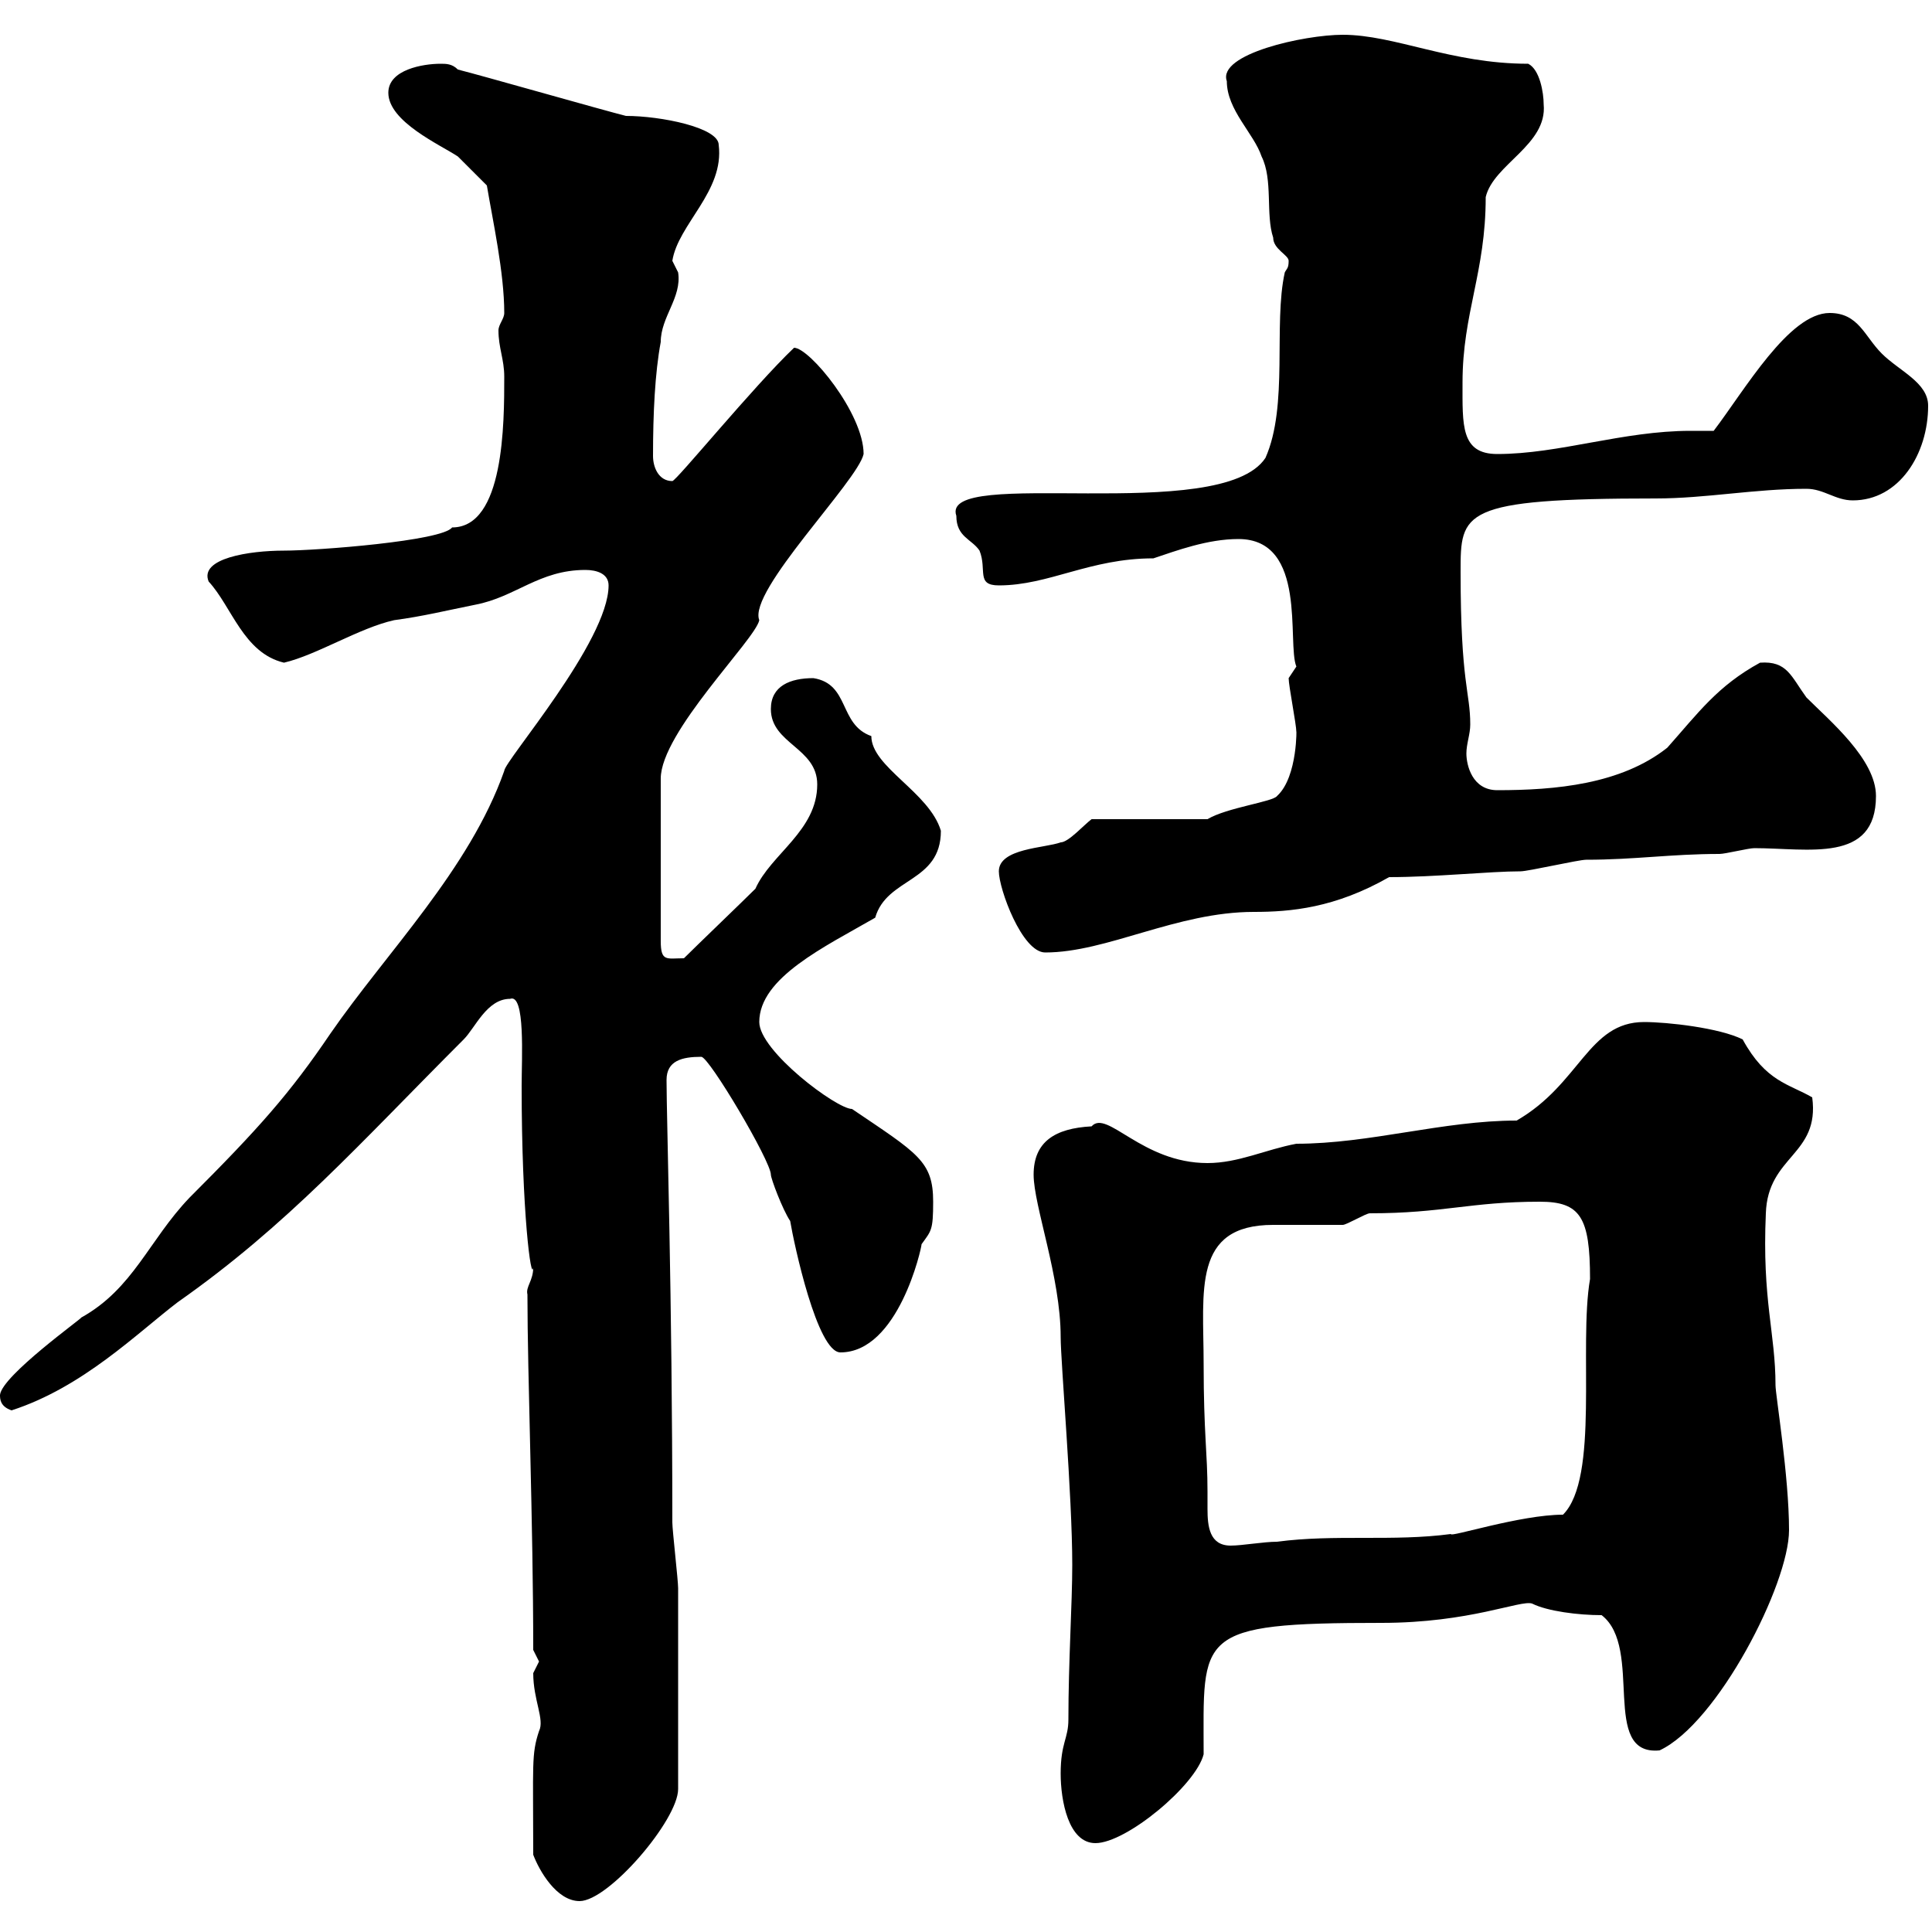 <svg xmlns="http://www.w3.org/2000/svg" xmlns:xlink="http://www.w3.org/1999/xlink" width="300" height="300"><path d="M82.80 288C83.70 290.40 86.40 295.20 90 295.20C94.50 295.20 105.30 282.60 105.30 277.80C105.30 266.70 105.30 252.90 105.30 246.60C105.30 245.40 104.40 237.60 104.40 236.40C104.40 201.60 103.50 173.70 103.50 167.70C103.50 164.70 105.90 164.10 108.90 164.10C110.10 164.10 119.70 180.30 119.70 182.40C119.70 183 121.50 187.80 122.70 189.60C123.30 193.20 126.90 210 130.50 210C139.50 210 143.10 193.80 143.10 193.20C144.60 191.10 144.90 191.10 144.90 186.60C144.90 180.30 142.50 179.10 132.30 172.20C129.90 172.20 117.90 163.20 117.90 158.70C117.90 151.80 128.10 147 135.90 142.50C137.70 136.20 146.10 137.10 146.10 129C144.30 123 135.30 119.10 135.30 114.30C130.20 112.50 132 106.20 126.30 105.30C122.70 105.30 119.70 106.50 119.70 110.10C119.70 115.50 126.90 116.10 126.90 121.80C126.90 129 119.70 132.60 117.30 138C115.50 139.80 108 147 106.20 148.80C103.50 148.80 102.60 149.40 102.60 146.10L102.60 120.90C102.60 113.70 117.30 99.30 117.90 96.30C116.10 91.80 133.20 74.70 134.10 70.50C134.10 64.20 125.70 54 123.30 54C117 60 105 74.70 104.40 74.70C102.30 74.70 101.40 72.60 101.40 70.80C101.40 64.20 101.70 57.90 102.60 53.10C102.60 49.20 105.90 46.20 105.30 42.30C105.30 42.30 104.40 40.50 104.40 40.50C105.30 34.80 112.50 29.70 111.60 22.50C111.60 19.80 102.60 18 97.20 18C93.60 17.10 74.70 11.70 71.10 10.80C70.20 9.90 69.30 9.90 68.40 9.90C65.70 9.90 60.30 10.80 60.30 14.40C60.30 18.90 68.40 22.50 71.10 24.30C72 25.20 74.70 27.90 75.60 28.80C76.50 34.20 78.30 42.30 78.30 48.60C78.30 49.50 77.40 50.40 77.40 51.30C77.40 54 78.30 55.80 78.30 58.50C78.30 65.70 78.30 81.90 70.20 81.90C68.70 84 49.20 85.50 44.10 85.50C38.70 85.50 30.90 86.70 32.40 90.30C36 94.20 37.80 101.40 44.10 102.90C49.20 101.70 55.80 97.50 61.20 96.30C65.70 95.70 69.30 94.80 73.80 93.90C80.10 92.70 83.70 88.50 90.90 88.50C92.70 88.50 94.50 89.10 94.50 90.90C94.50 99.60 78.30 118.20 78.30 119.70C72.90 135 60 147.90 51.30 160.50C45 169.80 40.20 175.20 29.40 186C23.10 192.60 20.70 200.10 12.60 204.60C12.90 204.60 0.30 213.60 0 216.60C0 217.20 0 218.40 1.80 219C12.90 215.40 21.30 207 27.60 202.20C44.70 190.20 55.80 177.60 72 161.40C73.80 159.60 75.60 155.10 79.20 155.10C81.60 154.20 81 164.40 81 168.60C81 188.40 82.50 199.20 82.80 196.80C82.80 198.90 81.60 199.80 81.90 201C81.90 213.60 82.80 236.40 82.80 256.20C82.80 256.20 83.70 258 83.70 258C83.70 258 82.80 259.80 82.80 259.80C82.80 264 84.60 267 83.70 268.80C82.50 272.40 82.80 273.90 82.80 288ZM164.70 275.40C164.70 279.60 165.90 286.20 170.10 286.20C174.90 286.20 185.70 277.20 186.90 272.40C186.90 253.80 185.40 252 214.50 252C228.30 252 236.10 248.40 237.90 249C240.30 250.20 245.10 250.80 248.70 250.80C255.30 255.90 248.40 272.70 257.70 271.80C266.70 267.60 277.80 246 277.80 237.60C277.80 229.20 275.70 216.60 275.70 215.10C275.70 207 273.60 201.90 274.20 188.40C274.50 179.40 282.60 179.40 281.40 170.40C277.80 168.30 274.20 168 270.60 161.40C267 159.60 258.90 158.70 255.30 158.70C246.60 158.70 245.40 168.30 235.50 174C224.10 174 212.70 177.60 201.30 177.60C196.50 178.50 192.30 180.60 187.50 180.60C177.30 180.60 171.90 172.20 169.50 174.90C163.80 175.20 160.50 177.30 160.50 182.40C160.50 187.20 164.70 198.30 164.70 207.60C164.70 211.50 166.50 232.20 166.50 243C166.50 249 165.90 258 165.90 267C165.90 270 164.70 270.60 164.70 275.40ZM186.90 211.80C186.90 200.40 185.10 190.20 197.70 190.20C198.30 190.20 207.30 190.20 208.50 190.20C209.10 190.20 212.10 188.40 212.70 188.40C224.10 188.40 228.30 186.60 239.10 186.60C245.40 186.60 246.90 189 246.90 198.60C245.10 209.10 248.40 229.50 242.70 235.20C236.10 235.20 225 238.80 225.30 238.20C216.30 239.40 207.30 238.20 198.30 239.40C196.20 239.40 192.90 240 191.10 240C187.80 240 187.50 237 187.50 234.30C187.50 233.40 187.50 232.50 187.50 231.60C187.50 225.60 186.90 222.60 186.90 211.80ZM155.10 135.30C155.10 138 158.70 147.90 162.30 147.90C171.90 147.90 182.70 141.60 194.70 141.60C200.40 141.60 207.30 141 215.70 136.20C222.90 136.20 231.30 135.30 236.10 135.30C237.30 135.30 245.10 133.50 246.30 133.50C253.80 133.50 259.50 132.60 267 132.60C267.90 132.60 271.50 131.70 272.40 131.70C280.80 131.70 291.30 134.10 291.30 123.60C291.30 117.90 284.10 111.90 280.50 108.30C278.10 105 277.50 102.60 273.30 102.90C266.70 106.50 263.70 110.70 258.90 116.10C251.70 121.80 241.50 122.70 232.50 122.70C228.60 122.70 227.70 118.80 227.70 117C227.70 115.50 228.30 114 228.30 112.50C228.30 107.40 226.80 106.20 226.80 88.80C226.80 79.50 226.80 77.40 257.10 77.40C264.90 77.40 272.40 75.90 280.50 75.90C283.20 75.90 285 77.70 287.70 77.70C294.90 77.70 299.40 70.50 299.40 63C299.40 59.40 294.90 57.60 292.20 54.90C289.50 52.20 288.60 48.60 284.10 48.60C277.80 48.60 270.90 60.60 266.10 66.90C264.60 66.90 263.40 66.90 262.50 66.90C252 66.90 242.10 70.50 232.50 70.50C226.80 70.50 227.10 66 227.10 59.40C227.10 48.60 230.70 42.30 230.70 30.60C231.90 25.50 240.30 22.50 239.70 16.20C239.70 14.40 239.10 10.80 237.30 9.90C225.30 9.90 216.60 5.40 208.50 5.40C202.50 5.40 189 8.40 190.50 12.60C190.50 17.10 194.70 20.70 195.90 24.30C197.70 27.90 196.50 33.30 197.70 36.90C197.70 38.70 200.10 39.60 200.10 40.50C200.10 41.70 199.80 41.70 199.50 42.30C197.70 50.40 200.10 63 196.50 71.10C189.60 81.60 145.80 72.30 148.50 80.10C148.50 83.40 150.90 83.70 152.10 85.50C153.30 88.50 151.50 90.90 155.10 90.90C162.90 90.90 169.20 86.70 179.10 86.70C182.70 85.50 187.50 83.70 192.30 83.70C203.10 83.70 199.80 99.90 201.30 103.50L200.10 105.30C200.10 106.50 201.30 112.50 201.30 113.70C201.30 112.50 201.60 120.60 198.30 123.60C197.70 124.50 190.50 125.40 187.50 127.20L169.50 127.20C168.30 128.10 165.90 130.80 164.70 130.80C162.30 131.70 155.10 131.70 155.10 135.30Z"/></svg>